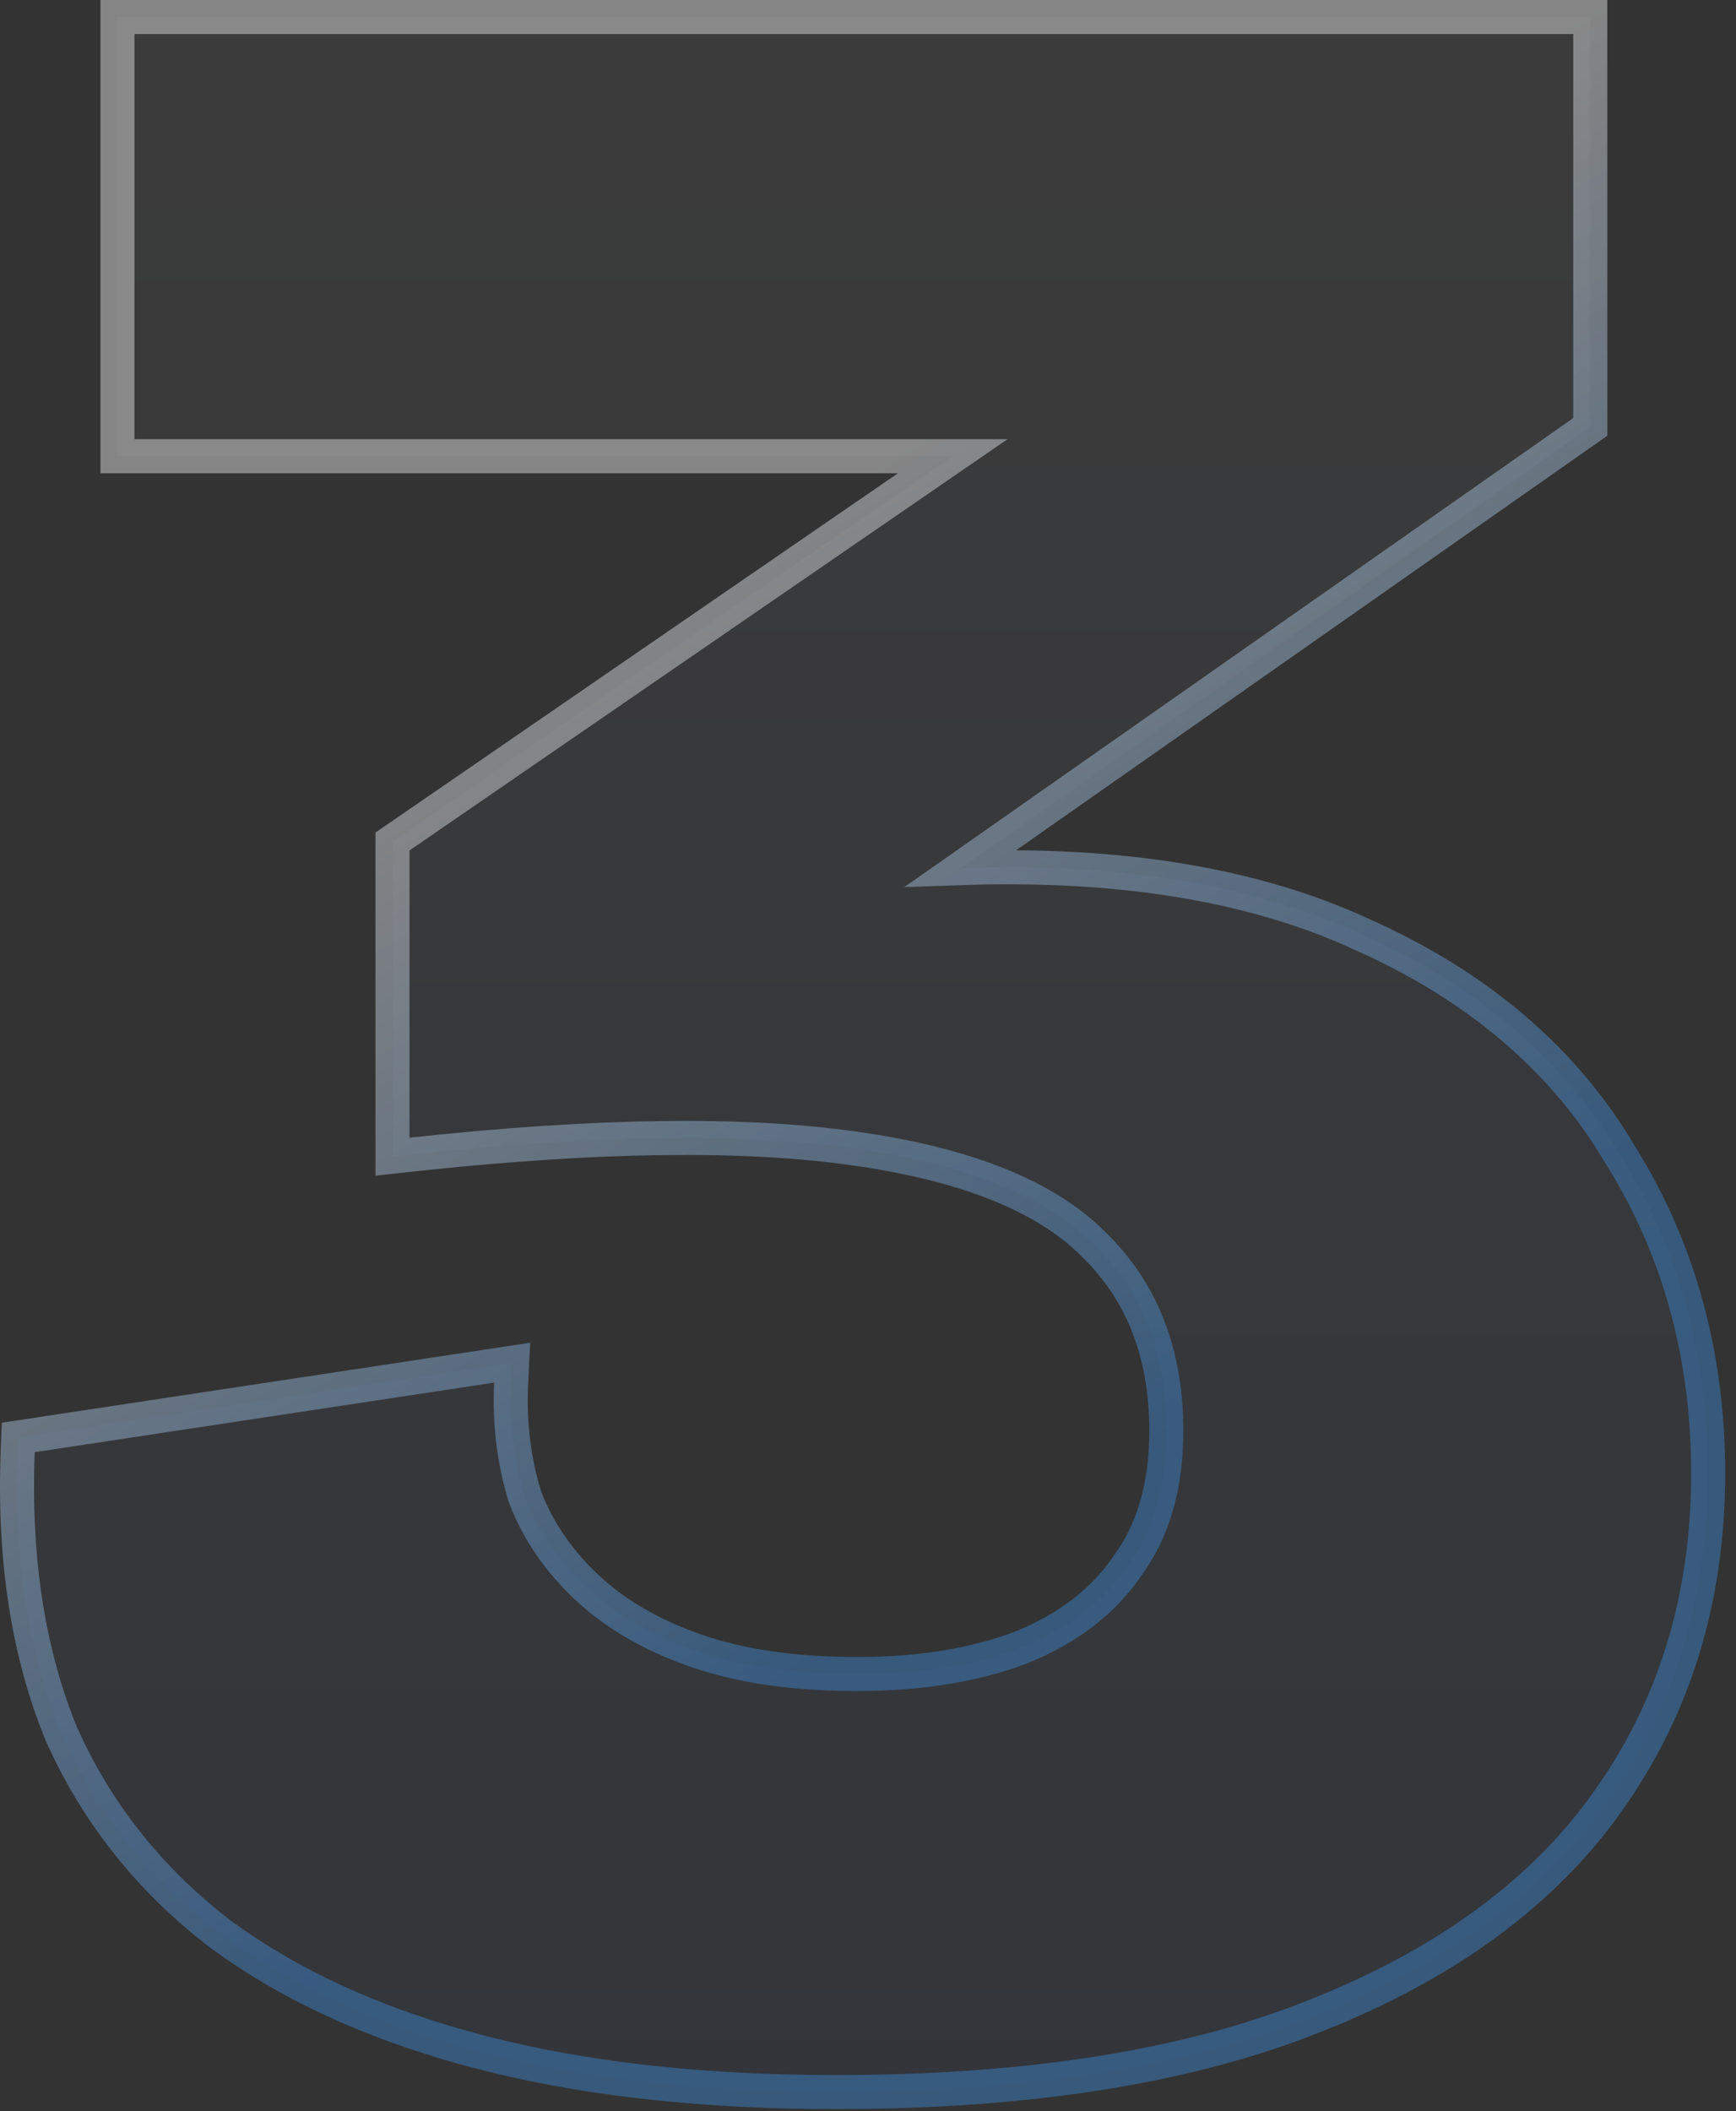 <svg width="102" height="124" viewBox="0 0 102 124" fill="none" xmlns="http://www.w3.org/2000/svg">
<rect x="0" y="0" width="102" height="124" fill="#333333" stroke="none"/>
<path opacity="0.4" d="M93.438 1V25.075L93.012 25.374L56.468 50.988C65.823 50.668 73.701 51.952 80.058 54.899H80.059C86.85 57.931 91.936 62.264 95.254 67.916H95.253C98.665 73.409 100.364 79.626 100.364 86.538C100.364 93.829 98.416 100.25 94.498 105.761L94.499 105.762C90.692 111.166 84.95 115.353 77.359 118.366L77.36 118.367C69.862 121.391 60.43 122.88 49.103 122.88C41.719 122.88 35.145 122.198 29.391 120.823L28.25 120.539C22.61 119.073 17.78 116.962 13.78 114.191L12.991 113.628L12.983 113.622L12.976 113.617C9.081 110.639 6.09 107.007 4.016 102.729L3.613 101.864L3.606 101.85L3.601 101.836C1.641 97.059 0.799 91.523 1.04 85.256L1.072 84.43L1.89 84.306L28.885 80.221L30.092 80.038L30.033 81.257C29.921 83.619 30.2 85.858 30.865 87.978C31.637 89.95 32.846 91.711 34.512 93.266L34.828 93.552C36.436 94.966 38.455 96.107 40.907 96.96L41.399 97.123C43.892 97.916 46.868 98.325 50.347 98.325C54.038 98.325 57.225 97.805 59.928 96.794C62.732 95.671 64.808 94.07 66.216 92.012L66.226 91.997L66.236 91.982C67.74 89.941 68.527 87.32 68.527 84.051C68.527 79.428 67.071 75.796 64.217 73.051L64.203 73.037C61.467 70.301 56.866 68.393 50.208 67.459H50.205C43.693 66.529 35.025 66.638 24.17 67.818L23.061 67.939V49.426L23.495 49.128L55.974 26.799H6.9V1H93.438Z" fill="url(#paint0_linear_2474_11304)" fill-opacity="0.1" stroke="url(#paint1_linear_2474_11304)" stroke-width="2"/>
<defs>
<linearGradient id="paint0_linear_2474_11304" x1="50.682" y1="2" x2="50.682" y2="121.88" gradientUnits="userSpaceOnUse">
<stop stop-color="white"/>
<stop offset="1" stop-color="#366EE0"/>
</linearGradient>
<linearGradient id="paint1_linear_2474_11304" x1="44.763" y1="31.418" x2="76" y2="80.5" gradientUnits="userSpaceOnUse">
<stop stop-color="white"/>
<stop offset="1" stop-color="#3C90E7"/>
</linearGradient>
</defs>
</svg>

